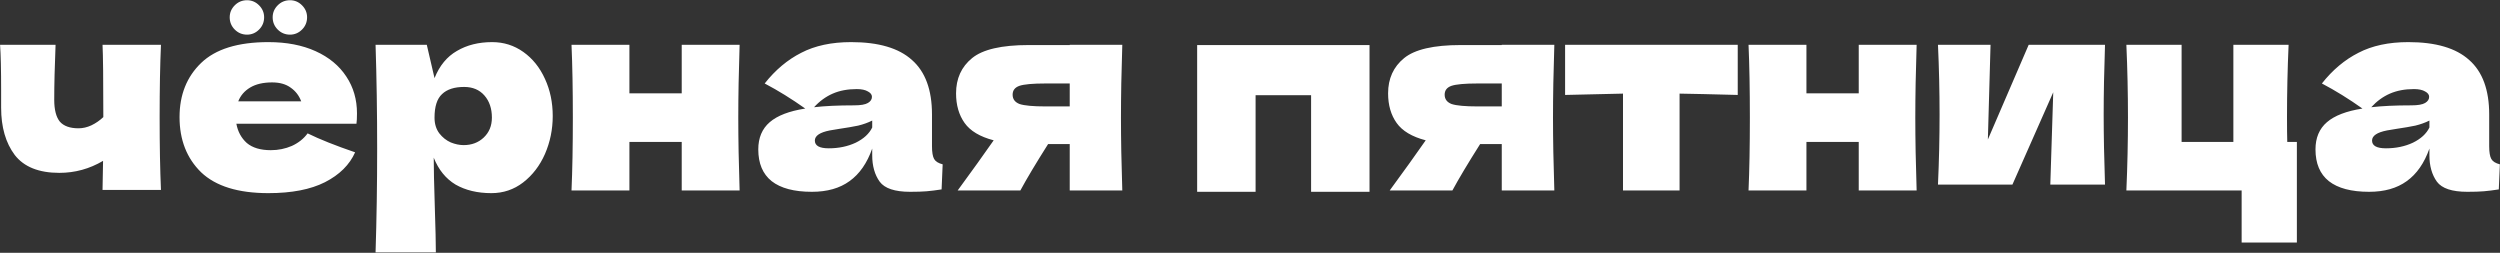 <?xml version="1.0" encoding="UTF-8"?> <svg xmlns="http://www.w3.org/2000/svg" width="5657" height="572" viewBox="0 0 5657 572" fill="none"><rect x="0" y="0" width="5657" height="572" fill="#333333" stroke="none"/><path d="M364.232 101.335C362.22 146.417 361.214 201.16 361.214 265.563C361.214 329.564 362.22 384.307 364.232 429.792H232.004L233.212 363.98C202.62 382.094 169.613 391.15 134.191 391.15C87.901 391.15 54.291 377.666 33.359 350.697C12.831 323.325 2.566 287.702 2.566 243.827V204.581C2.566 157.486 1.761 123.071 0.151 101.335H125.738C123.726 150.845 122.719 192.304 122.719 225.714C122.719 248.255 126.946 264.758 135.399 275.224C144.254 285.287 158.342 290.319 177.664 290.319C187.324 290.319 196.985 288.105 206.645 283.677C216.708 278.847 225.765 272.608 233.815 264.96C233.815 179.222 233.212 124.681 232.004 101.335H364.232ZM731.705 280.054H534.872C538.092 297.765 545.941 312.256 558.419 323.527C571.3 334.395 589.414 339.829 612.76 339.829C629.666 339.829 645.565 336.609 660.459 330.168C675.352 323.325 687.226 313.866 696.082 301.79C723.051 315.074 758.875 329.363 803.555 344.659C791.077 372.836 768.335 395.377 735.328 412.283C702.724 428.786 660.056 437.038 607.326 437.038C538.897 437.038 488.179 421.339 455.173 389.943C422.568 358.144 406.266 316.482 406.266 264.96C406.266 214.644 422.568 173.788 455.173 142.392C487.777 110.995 538.495 95.297 607.326 95.297C648.383 95.297 684.006 102.14 714.195 115.825C744.385 129.511 767.53 148.631 783.63 173.185C799.731 197.336 807.782 225.11 807.782 256.507C807.782 266.972 807.379 274.821 806.574 280.054H731.705ZM615.779 186.468C595.653 186.468 579.149 190.292 566.269 197.94C553.388 205.588 544.331 216.053 539.098 229.336H681.591C676.761 216.456 668.912 206.191 658.044 198.544C647.176 190.493 633.087 186.468 615.779 186.468ZM559.023 78.391C548.155 78.391 538.897 74.567 531.249 66.919C523.601 59.271 519.777 50.013 519.777 39.145C519.777 28.679 523.601 19.622 531.249 11.975C538.897 4.327 548.155 0.503 559.023 0.503C569.489 0.503 578.546 4.327 586.193 11.975C593.841 19.622 597.665 28.679 597.665 39.145C597.665 50.013 593.841 59.271 586.193 66.919C578.546 74.567 569.489 78.391 559.023 78.391ZM656.232 78.391C645.364 78.391 636.106 74.567 628.458 66.919C620.81 59.271 616.986 50.013 616.986 39.145C616.986 28.679 620.81 19.622 628.458 11.975C636.106 4.327 645.364 0.503 656.232 0.503C666.698 0.503 675.755 4.327 683.402 11.975C691.05 19.622 694.874 28.679 694.874 39.145C694.874 50.013 691.05 59.271 683.402 66.919C675.755 74.567 666.698 78.391 656.232 78.391ZM1113.66 95.297C1139.83 95.297 1163.38 102.743 1184.31 117.637C1205.24 132.53 1221.54 152.857 1233.21 178.619C1244.89 203.978 1250.72 231.953 1250.72 262.545C1250.72 292.734 1244.89 321.313 1233.21 348.282C1221.54 374.848 1205.04 396.383 1183.7 412.887C1162.77 428.987 1138.82 437.038 1111.85 437.038C1080.46 437.038 1053.49 430.597 1030.95 417.717C1008.81 404.434 992.304 384.106 981.435 356.735C981.435 379.678 982.24 416.509 983.851 467.227C985.461 516.335 986.266 550.952 986.266 571.078H849.811C852.226 496.209 853.433 417.918 853.433 336.206C853.433 254.494 852.226 176.204 849.811 101.335H965.737L983.247 176.807C994.517 148.631 1011.42 128.102 1033.96 115.222C1056.51 101.938 1083.07 95.297 1113.66 95.297ZM1049.06 328.357C1067.17 328.357 1082.27 322.722 1094.34 311.451C1106.82 299.778 1113.06 284.683 1113.06 266.167C1113.06 245.639 1107.42 228.934 1096.15 216.053C1084.88 203.173 1069.59 196.732 1050.27 196.732C1028.13 196.732 1011.42 202.166 1000.15 213.034C988.882 223.5 983.247 241.211 983.247 266.167C983.247 280.256 986.869 292.13 994.115 301.79C1001.36 311.048 1010.01 317.891 1020.08 322.319C1030.14 326.344 1039.8 328.357 1049.06 328.357ZM1673.6 101.335C1671.58 162.518 1670.58 217.462 1670.58 266.167C1670.58 314.872 1671.58 369.817 1673.6 431H1542.58V321.111H1424.23V431H1293.21C1295.23 385.112 1296.23 330.168 1296.23 266.167C1296.23 202.166 1295.23 147.222 1293.21 101.335H1424.23V211.223H1542.58V101.335H1673.6ZM2108.9 330.772C2108.9 344.458 2110.51 354.118 2113.73 359.754C2116.95 365.389 2123.39 369.414 2133.05 371.829L2130.64 428.585C2117.76 430.597 2106.49 432.006 2096.83 432.811C2087.57 433.616 2075.09 434.019 2059.39 434.019C2024.77 434.019 2001.83 426.371 1990.56 411.075C1979.29 395.377 1973.65 375.452 1973.65 351.301V336.206C1961.98 369.213 1944.87 393.767 1922.33 409.868C1900.19 425.968 1871.82 434.019 1837.2 434.019C1796.95 434.019 1766.56 425.968 1746.03 409.868C1725.9 393.767 1715.84 369.817 1715.84 338.017C1715.84 311.853 1724.49 291.325 1741.8 276.432C1759.11 261.538 1785.88 251.274 1822.1 245.639C1791.51 223.902 1760.92 204.984 1730.33 188.883C1754.48 158.291 1782.05 135.146 1813.05 119.448C1844.04 103.347 1881.68 95.297 1925.95 95.297C1987.94 95.297 2033.83 108.781 2063.62 135.75C2093.81 162.317 2108.9 203.374 2108.9 258.922V330.772ZM1938.63 201.562C1918.11 201.562 1899.99 204.984 1884.29 211.827C1868.6 218.67 1854.51 228.934 1842.03 242.62C1866.18 239.802 1896.37 238.393 1932.6 238.393C1947.49 238.393 1957.96 236.582 1963.99 232.959C1970.03 229.336 1973.05 224.707 1973.05 219.072C1973.05 214.242 1970.03 210.217 1963.99 206.997C1957.96 203.374 1949.5 201.562 1938.63 201.562ZM1875.24 335.602C1897.78 335.602 1918.11 331.376 1936.22 322.923C1954.33 314.067 1966.81 302.595 1973.65 288.507V272.809C1963.99 277.639 1953.33 281.463 1941.65 284.281C1929.98 286.696 1915.89 289.111 1899.39 291.526L1877.65 295.149C1855.11 299.577 1843.84 307.224 1843.84 318.093C1843.84 329.766 1854.31 335.602 1875.24 335.602ZM2539.53 101.335C2537.51 162.518 2536.51 217.462 2536.51 266.167C2536.51 314.872 2537.51 369.817 2539.53 431H2420.58V325.942H2371.67C2343.9 369.817 2322.97 404.836 2308.88 431H2166.99C2199.19 387.125 2226.36 349.288 2248.5 317.489C2217.51 309.438 2195.57 296.356 2182.69 278.243C2169.81 260.129 2163.37 237.789 2163.37 211.223C2163.37 177.814 2175.44 151.247 2199.6 131.524C2223.75 111.8 2266.41 101.938 2327.6 101.938H2420.58V101.335H2539.53ZM2420.58 240.808V188.883H2366.24C2336.86 188.883 2316.93 190.694 2306.47 194.317C2296.4 197.94 2291.37 204.581 2291.37 214.242C2291.37 224.305 2296.6 231.349 2307.07 235.374C2317.94 238.997 2337.66 240.808 2366.24 240.808H2420.58ZM2708.92 101.938H3098.96V434.019H2966.74V215.449H2841.15V434.019H2708.92V101.938ZM3517.14 101.335C3515.12 162.518 3514.12 217.462 3514.12 266.167C3514.12 314.872 3515.12 369.817 3517.14 431H3398.19V325.942H3349.28C3321.51 369.817 3300.58 404.836 3286.49 431H3144.6C3176.8 387.125 3203.97 349.288 3226.11 317.489C3195.12 309.438 3173.18 296.356 3160.3 278.243C3147.42 260.129 3140.98 237.789 3140.98 211.223C3140.98 177.814 3153.05 151.247 3177.21 131.524C3201.36 111.8 3244.02 101.938 3305.21 101.938H3398.19V101.335H3517.14ZM3398.19 240.808V188.883H3343.85C3314.47 188.883 3294.54 190.694 3284.08 194.317C3274.01 197.94 3268.98 204.581 3268.98 214.242C3268.98 224.305 3274.21 231.349 3284.68 235.374C3295.55 238.997 3315.27 240.808 3343.85 240.808H3398.19ZM3932.15 214.846C3871.77 213.236 3827.9 212.229 3800.53 211.827V431H3672.52V211.827C3645.56 212.229 3601.88 213.236 3541.5 214.846V101.335H3932.15V214.846ZM4336.96 101.335C4334.95 162.518 4333.95 217.462 4333.95 266.167C4333.95 314.872 4334.95 369.817 4336.96 431H4205.94V321.111H4087.6V431H3956.58C3958.59 385.112 3959.6 330.168 3959.6 266.167C3959.6 202.166 3958.59 147.222 3956.58 101.335H4087.6V211.223H4205.94V101.335H4336.96ZM4763.21 101.335C4761.2 159.7 4760.19 212.431 4760.19 259.526C4760.19 305.816 4761.2 358.546 4763.21 417.717H4639.44L4646.08 208.808L4553.7 417.717H4385.24C4387.66 364.584 4388.87 311.853 4388.87 259.526C4388.87 206.393 4387.66 153.662 4385.24 101.335H4504.19L4498.15 315.677L4590.53 101.335H4763.21ZM5197.36 321.111V548.738H5072.38V431H4811.55C4813.96 375.854 4815.17 320.91 4815.17 266.167C4815.17 211.022 4813.96 156.077 4811.55 101.335H4936.53V321.111H5053.66V101.335H5178.65C5176.23 155.675 5175.02 210.015 5175.02 264.356C5175.02 289.715 5175.23 308.633 5175.63 321.111H5197.36ZM5632.54 330.772C5632.54 344.458 5634.15 354.118 5637.37 359.754C5640.59 365.389 5647.03 369.414 5656.69 371.829L5654.28 428.585C5641.4 430.597 5630.13 432.006 5620.47 432.811C5611.21 433.616 5598.73 434.019 5583.03 434.019C5548.41 434.019 5525.47 426.371 5514.2 411.075C5502.93 395.377 5497.29 375.452 5497.29 351.301V336.206C5485.62 369.213 5468.51 393.767 5445.97 409.868C5423.83 425.968 5395.46 434.019 5360.84 434.019C5320.59 434.019 5290.2 425.968 5269.67 409.868C5249.54 393.767 5239.48 369.817 5239.48 338.017C5239.48 311.853 5248.13 291.325 5265.44 276.432C5282.75 261.538 5309.52 251.274 5345.74 245.639C5315.15 223.902 5284.56 204.984 5253.97 188.883C5278.12 158.291 5305.69 135.146 5336.69 119.448C5367.68 103.347 5405.32 95.297 5449.59 95.297C5511.58 95.297 5557.47 108.781 5587.26 135.75C5617.45 162.317 5632.54 203.374 5632.54 258.922V330.772ZM5462.27 201.562C5441.75 201.562 5423.63 204.984 5407.93 211.827C5392.24 218.67 5378.15 228.934 5365.67 242.62C5389.82 239.802 5420.01 238.393 5456.24 238.393C5471.13 238.393 5481.6 236.582 5487.63 232.959C5493.67 229.336 5496.69 224.707 5496.69 219.072C5496.69 214.242 5493.67 210.217 5487.63 206.997C5481.6 203.374 5473.14 201.562 5462.27 201.562ZM5398.88 335.602C5421.42 335.602 5441.75 331.376 5459.86 322.923C5477.97 314.067 5490.45 302.595 5497.29 288.507V272.809C5487.63 277.639 5476.97 281.463 5465.29 284.281C5453.62 286.696 5439.53 289.111 5423.03 291.526L5401.29 295.149C5378.75 299.577 5367.48 307.224 5367.48 318.093C5367.48 329.766 5377.95 335.602 5398.88 335.602Z" fill="white"></path></svg> 